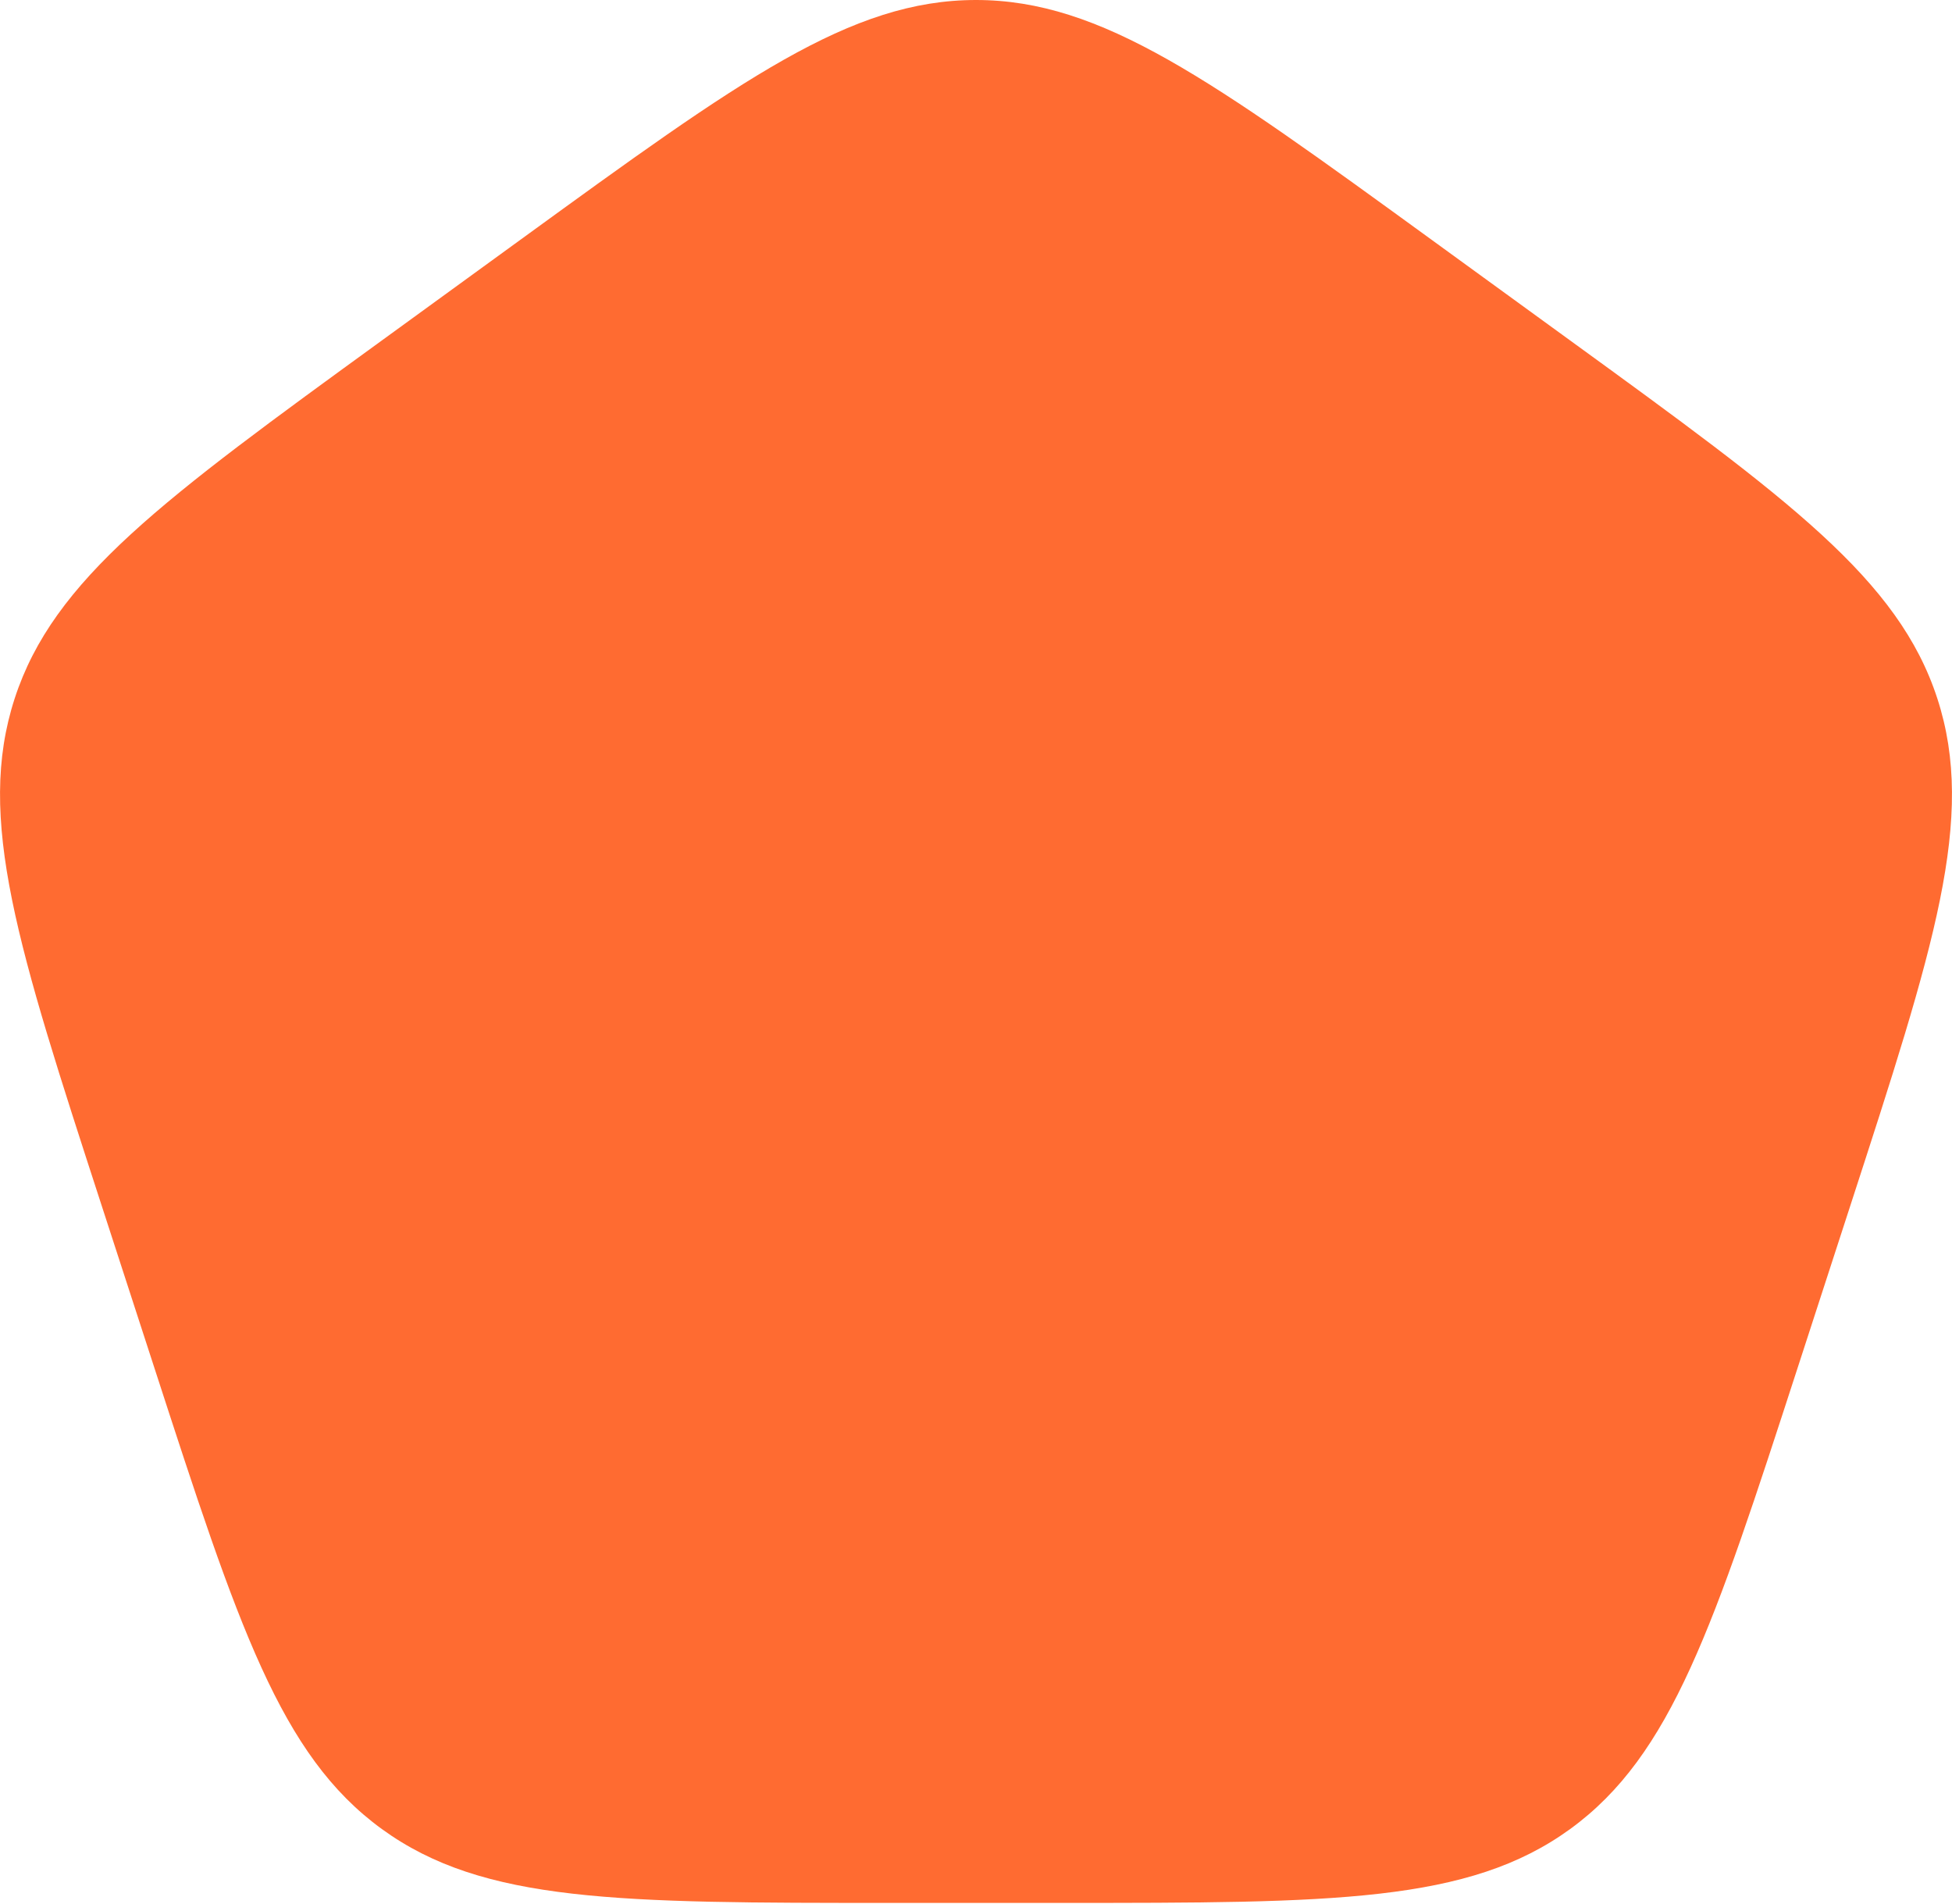 <?xml version="1.0" encoding="UTF-8"?> <svg xmlns="http://www.w3.org/2000/svg" width="202" height="197" viewBox="0 0 202 197" fill="none"> <path d="M53.955 24.733C76.65 8.244 87.997 9.25494e-05 101 9.25494e-05C114.003 9.25494e-05 125.35 8.244 148.045 24.733L162.426 35.182C185.121 51.67 196.468 59.914 200.486 72.281C204.504 84.647 200.17 97.987 191.501 124.666L186.008 141.572C177.34 168.251 173.005 181.591 162.486 189.234C151.966 196.877 137.94 196.877 109.888 196.877H92.112C64.06 196.877 50.034 196.877 39.514 189.234C28.995 181.591 24.66 168.251 15.992 141.572L10.499 124.666C1.83 97.987 -2.504 84.647 1.514 72.281C5.532 59.914 16.879 51.67 39.574 35.182L53.955 24.733Z" fill="#FF6B31"></path> </svg> 